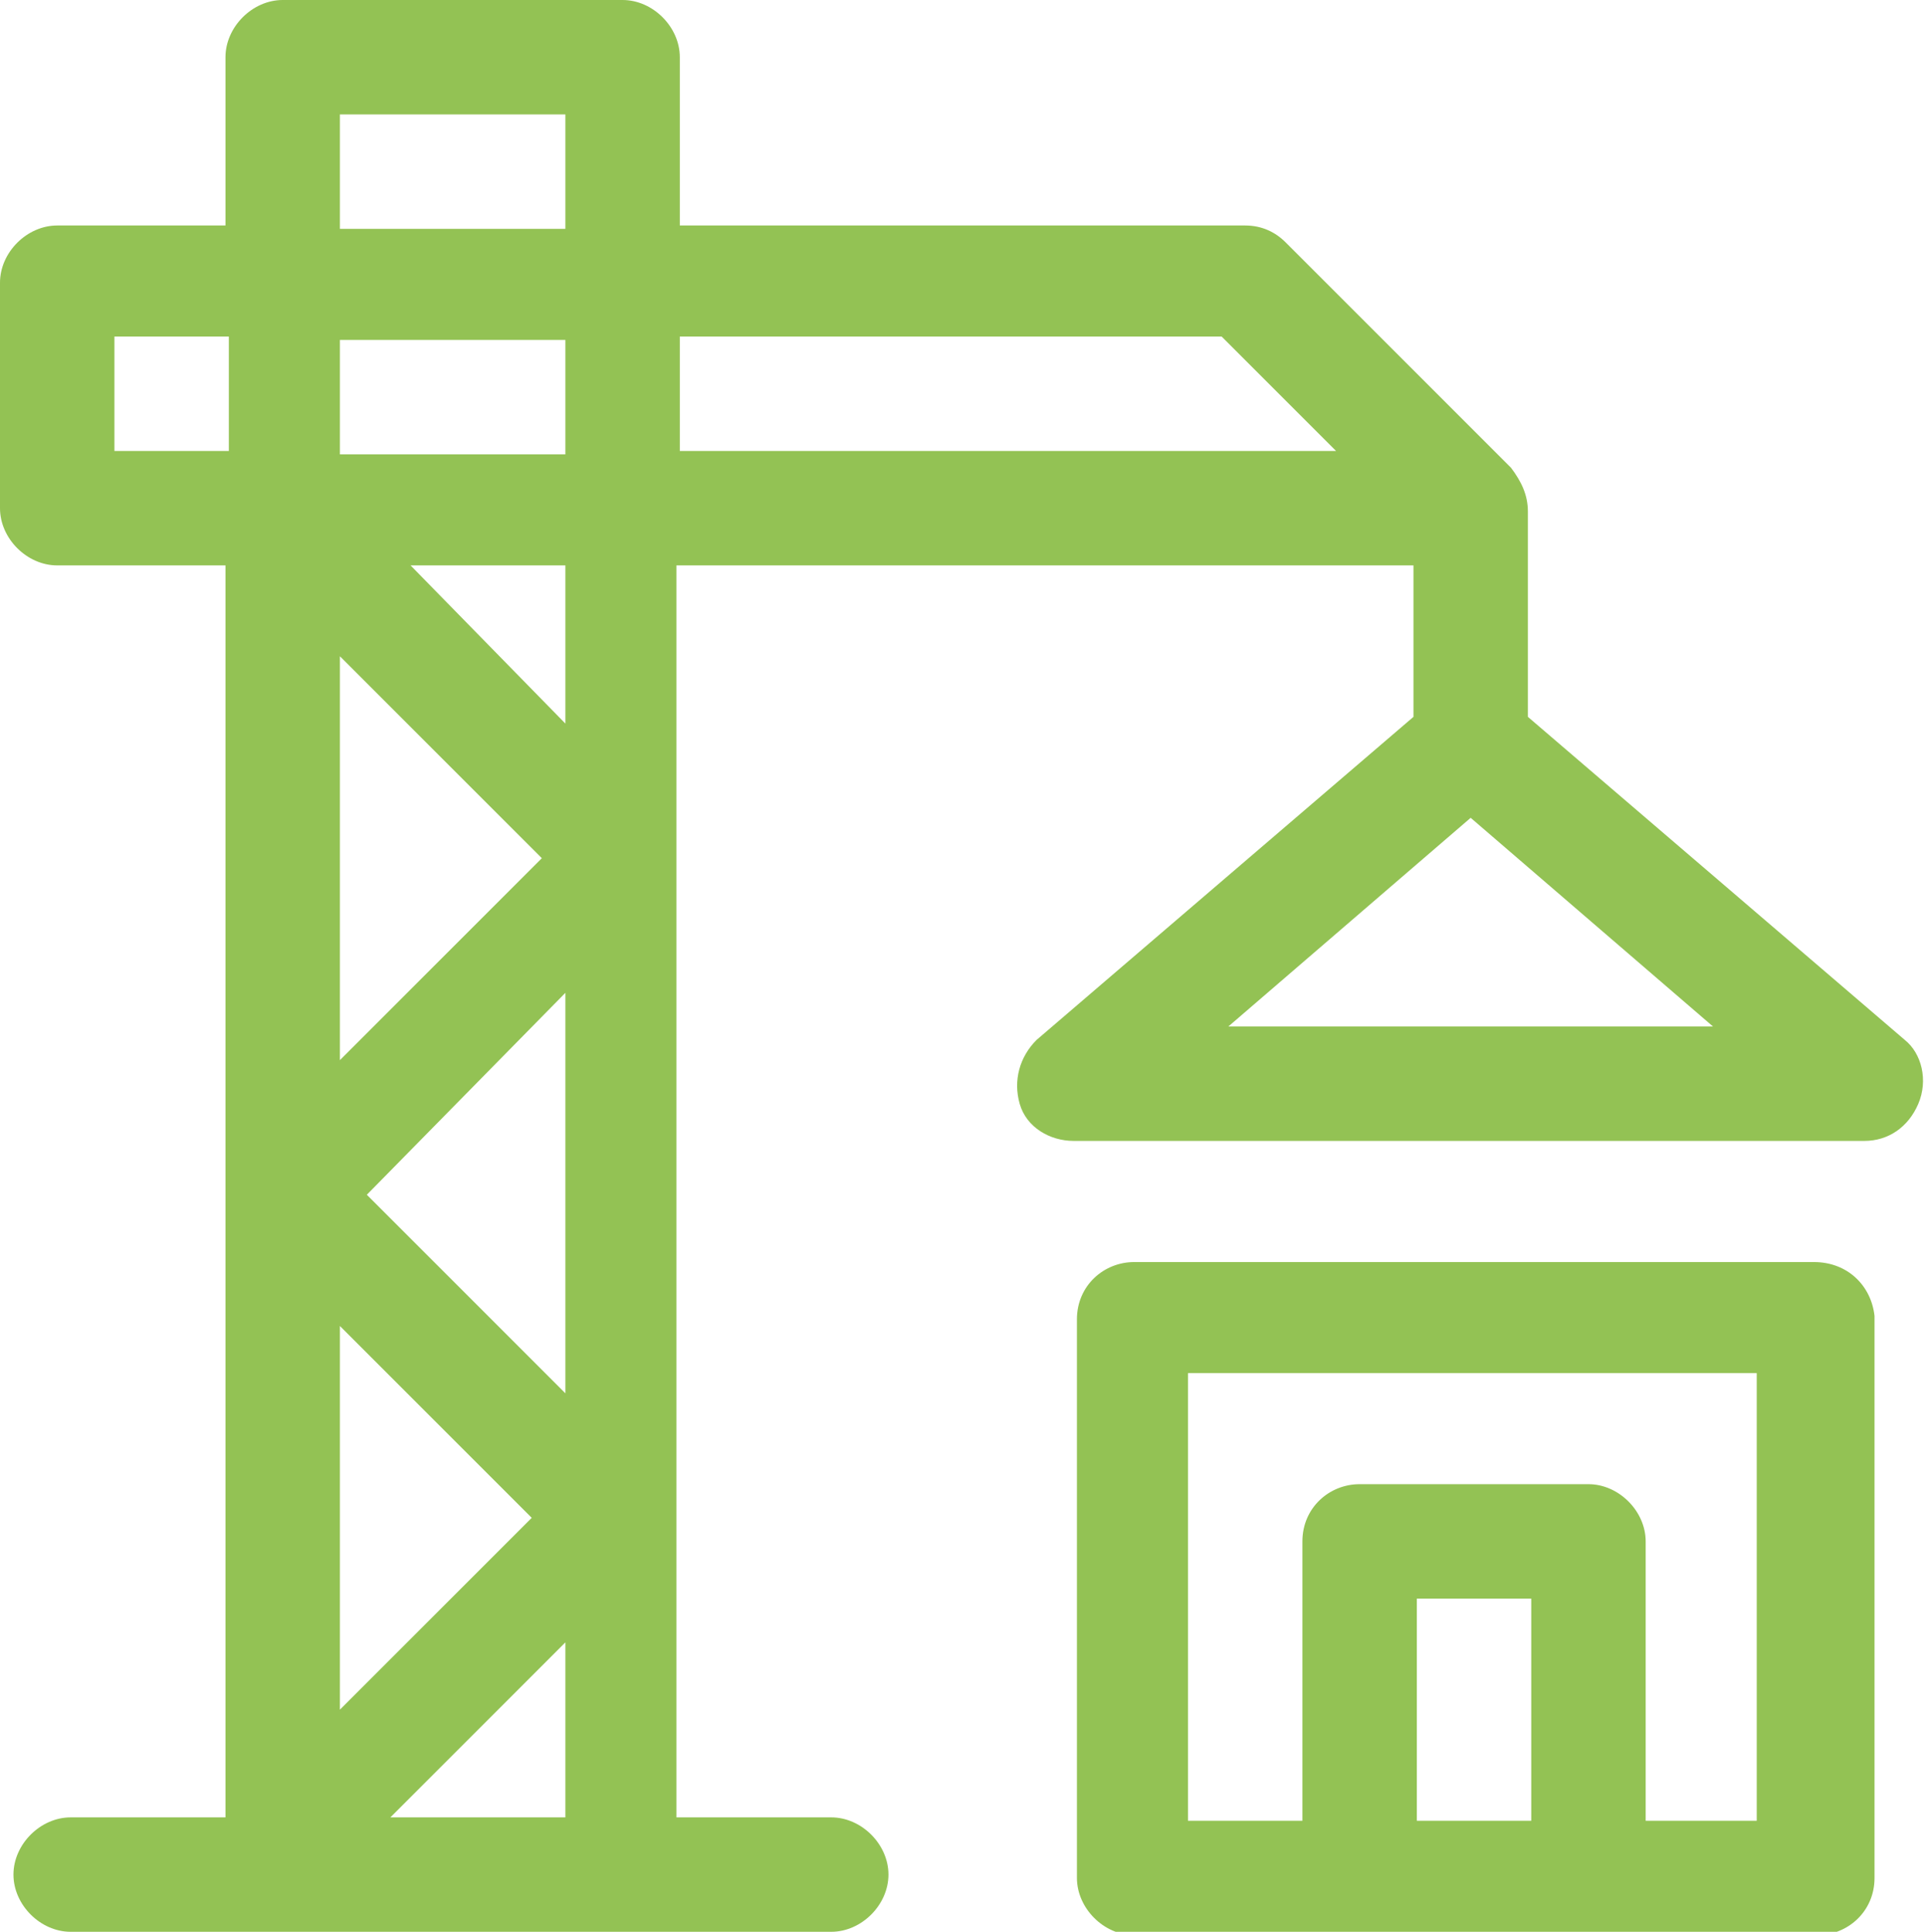 <?xml version="1.0" encoding="utf-8"?>
<!-- Generator: Adobe Illustrator 26.0.1, SVG Export Plug-In . SVG Version: 6.00 Build 0)  -->
<svg version="1.1" id="Warstwa_1" xmlns="http://www.w3.org/2000/svg" xmlns:xlink="http://www.w3.org/1999/xlink" x="0px" y="0px"
	 viewBox="0 0 57.2 57.4" style="enable-background:new 0 0 57.2 57.4;" xml:space="preserve">
<style type="text/css">
	.st0{fill:#93C254;}
</style>
<path class="st0" d="M36.5,30.5l7.2-6.2l7.2,6.2H36.5z M20.2,13.4v-3.4h16.1l3.4,3.4H20.2z M16.8,21.5l-4.6-4.7h4.6V21.5z M11.6,54
	l5.2-5.2V54H11.6z M3.4,13.4v-3.4h3.4v3.4H3.4z M16.8,10.1v3.4h-6.7v-3.4H16.8z M10.1,31.5V19.5l6,6L10.1,31.5z M10.1,39.4l5.7,5.7
	l-5.7,5.7V39.4z M16.8,41.4l-5.9-5.9l5.9-6V41.4z M10.1,3.4h6.7v3.4h-6.7V3.4z M56.6,30.9l-11.2-9.6v-6.1c0,0,0,0,0,0
	c0-0.5-0.2-0.9-0.5-1.3l-6.7-6.7c-0.3-0.3-0.7-0.5-1.2-0.5H20.2v-5c0-0.9-0.8-1.7-1.7-1.7H8.4C7.5,0,6.7,0.8,6.7,1.7v5h-5
	C0.8,6.7,0,7.5,0,8.4v6.7c0,0.9,0.8,1.7,1.7,1.7h5V54H2.1c-0.9,0-1.7,0.8-1.7,1.7c0,0.9,0.8,1.7,1.7,1.7h22.6c0.9,0,1.7-0.8,1.7-1.7
	c0-0.9-0.8-1.7-1.7-1.7h-4.6V16.8H42v4.5l-11.2,9.6c-0.5,0.5-0.7,1.2-0.5,1.9c0.2,0.7,0.9,1.1,1.6,1.1h23.5c0.7,0,1.3-0.4,1.6-1.1
	C57.3,32.1,57.1,31.3,56.6,30.9z"/>
<path class="st0" d="M52.3,54.1h-3.4v-8.3c0-0.9-0.8-1.7-1.7-1.7h-6.8c-0.9,0-1.7,0.7-1.7,1.7v8.3h-3.4V40.8h16.9V54.1z M45.5,54.1
	h-3.4v-6.6h3.4V54.1z M53.9,37.5H33.7c-0.9,0-1.7,0.7-1.7,1.7v16.6c0,0.9,0.8,1.7,1.7,1.7h20.3c0.9,0,1.7-0.7,1.7-1.7V39.1
	C55.6,38.2,54.9,37.5,53.9,37.5z"/>
</svg>
